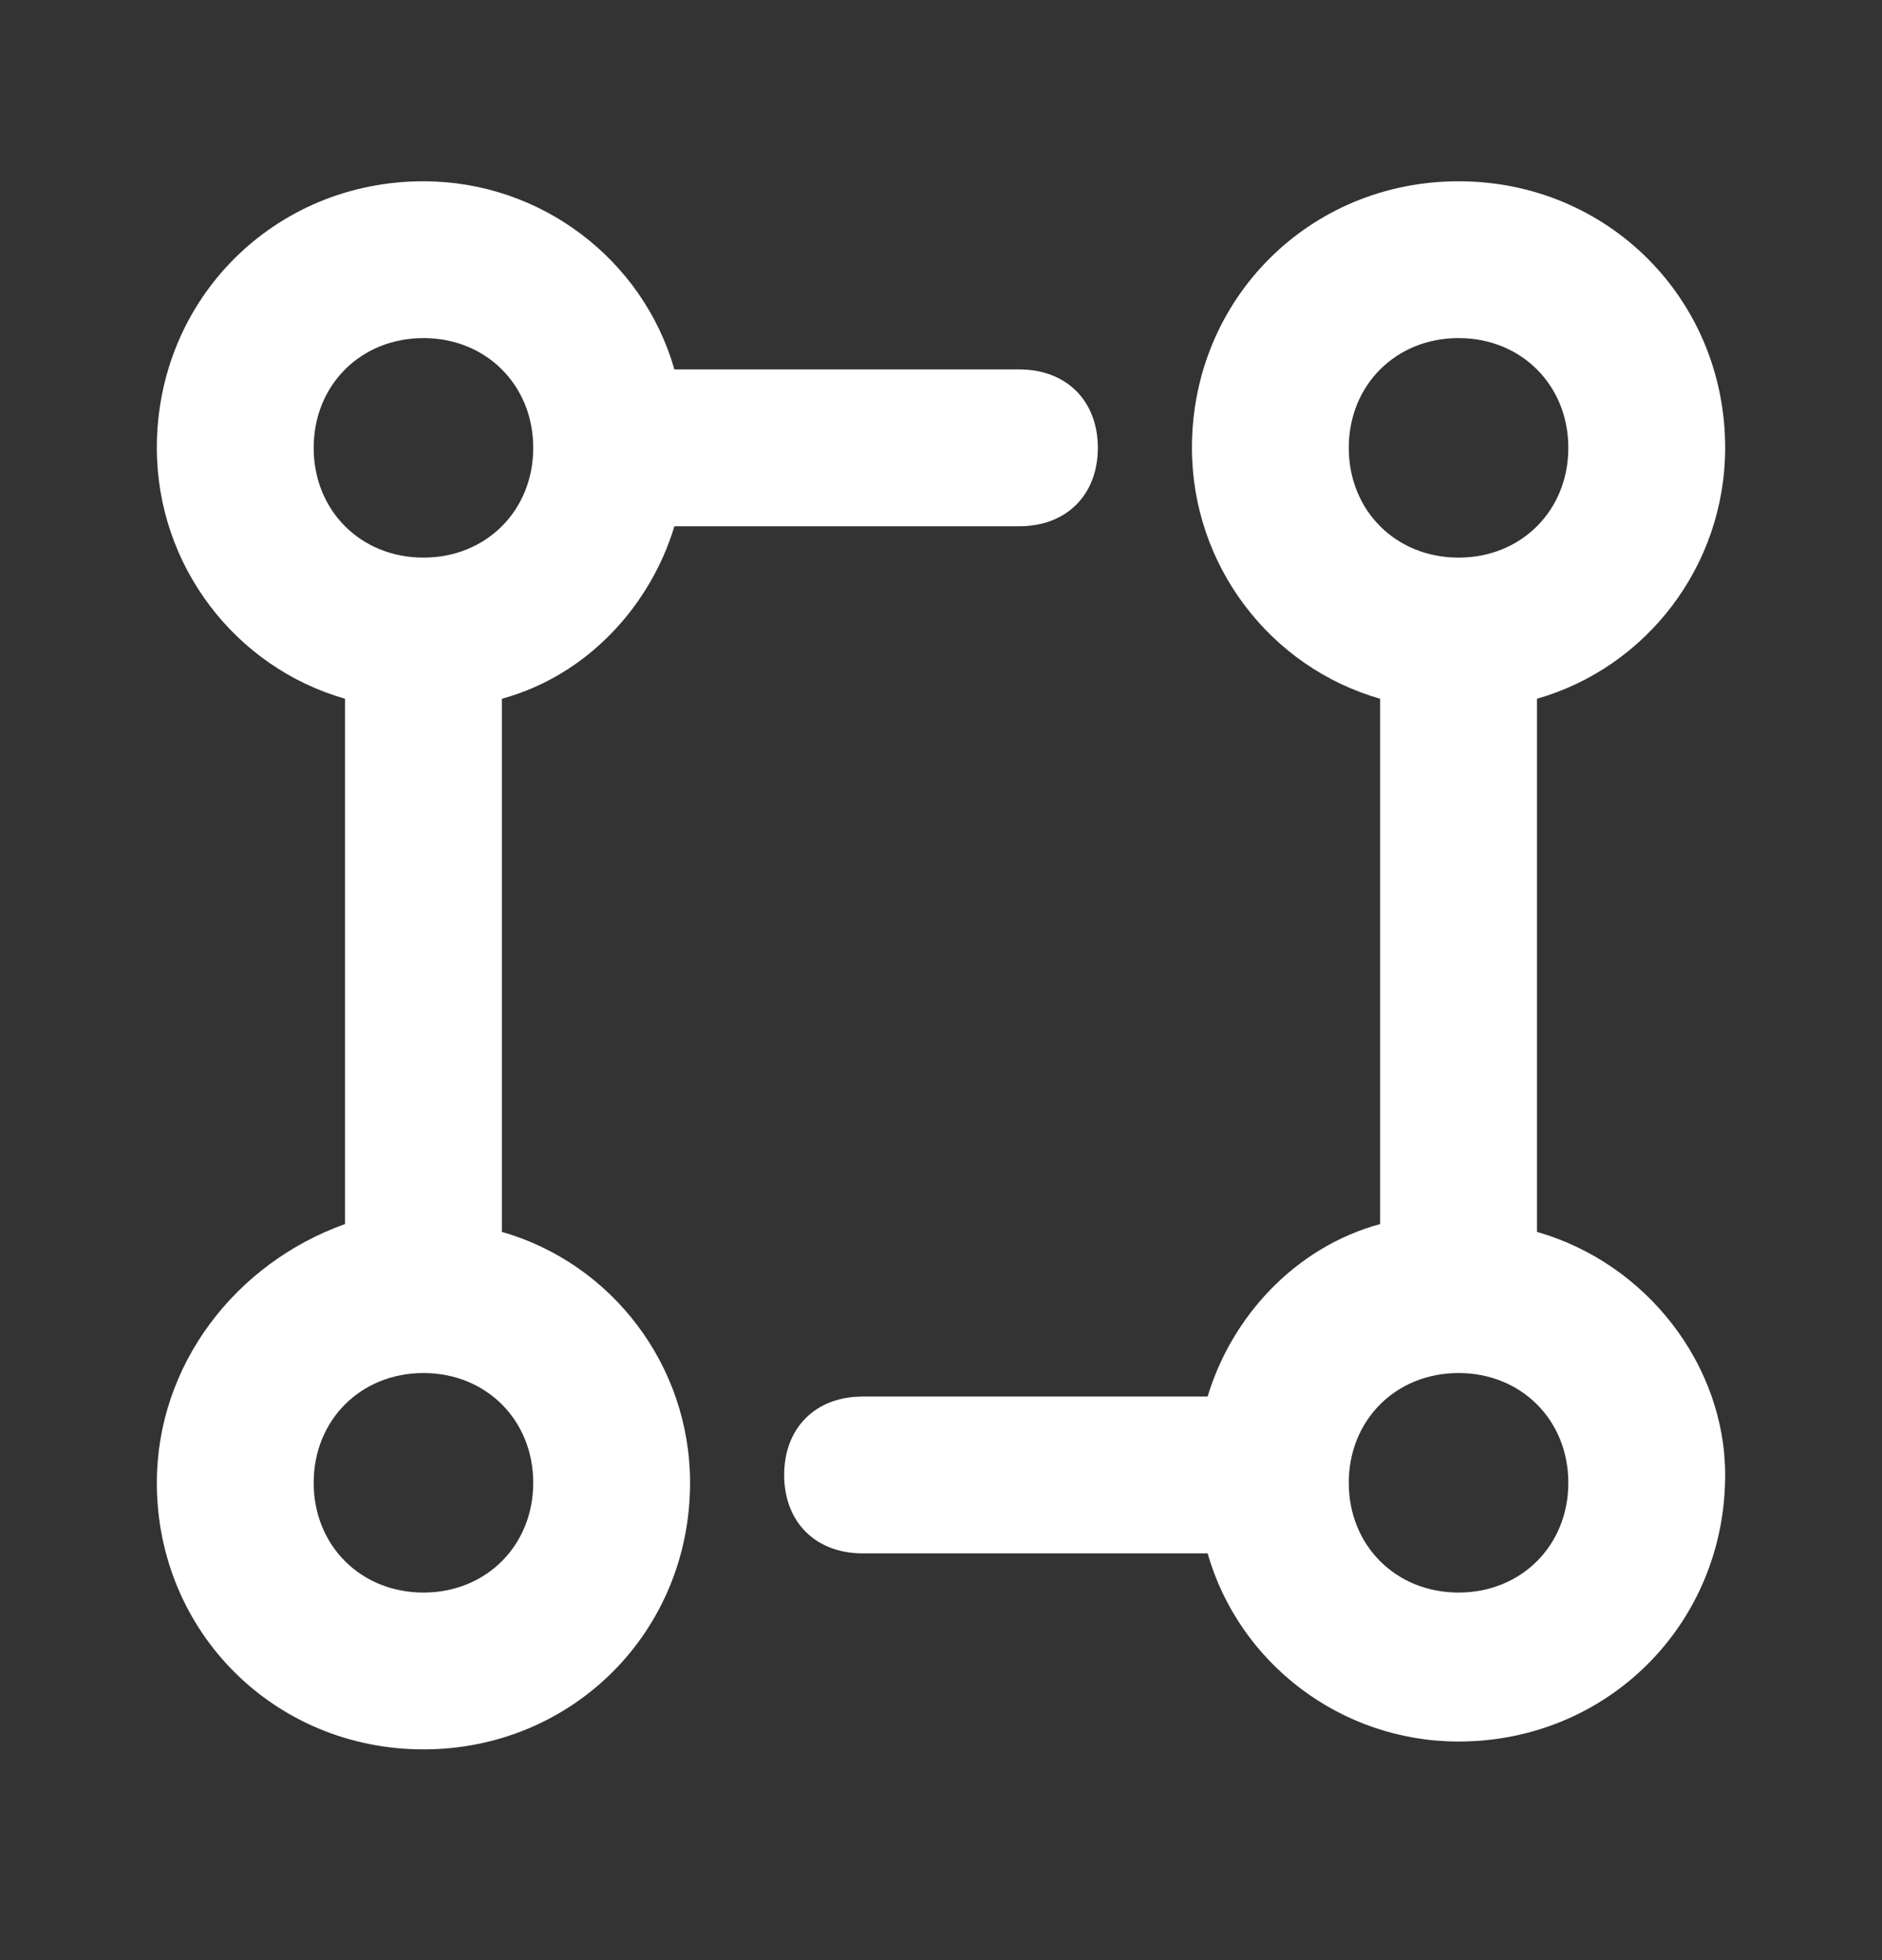 <svg xmlns="http://www.w3.org/2000/svg" width="24" height="25" viewBox="0 0 24 25" fill="none">
  <rect x="0" y="0" width="24" height="25" fill="#333333" stroke="none"/>
  <path d="M6.4 15.712V8.912C7.5 8.612 8.3 7.712 8.6 6.712H13C13.6 6.712 14 6.312 14 5.712C14 5.112 13.6 4.712 13 4.712H8.6C8.2 3.312 6.9 2.312 5.4 2.312C3.5 2.312 2 3.812 2 5.712C2 7.212 3 8.512 4.4 8.912V15.612C3 16.112 2 17.412 2 18.912C2 20.812 3.5 22.312 5.4 22.312C7.3 22.312 8.8 20.812 8.8 18.912C8.8 17.412 7.8 16.112 6.4 15.712ZM5.4 4.312C6.2 4.312 6.8 4.912 6.8 5.712C6.8 6.512 6.2 7.112 5.4 7.112C4.6 7.112 4 6.512 4 5.712C4 4.912 4.6 4.312 5.4 4.312ZM5.4 20.312C4.6 20.312 4 19.712 4 18.912C4 18.112 4.6 17.512 5.4 17.512C6.2 17.512 6.8 18.112 6.8 18.912C6.8 19.712 6.2 20.312 5.4 20.312Z" fill="white"/>
  <path d="M19.6 15.712V8.912C21 8.512 22 7.212 22 5.712C22 3.812 20.5 2.312 18.6 2.312C16.7 2.312 15.2 3.812 15.2 5.712C15.2 7.212 16.2 8.512 17.6 8.912V15.612C16.5 15.912 15.7 16.812 15.4 17.812H11C10.4 17.812 10 18.212 10 18.812C10 19.412 10.4 19.812 11 19.812H15.4C15.8 21.212 17.1 22.212 18.6 22.212C20.5 22.212 22 20.712 22 18.812C22 17.412 21 16.112 19.6 15.712ZM18.6 4.312C19.4 4.312 20 4.912 20 5.712C20 6.512 19.4 7.112 18.6 7.112C17.8 7.112 17.2 6.512 17.2 5.712C17.2 4.912 17.8 4.312 18.6 4.312ZM18.6 20.312C17.8 20.312 17.2 19.712 17.2 18.912C17.2 18.112 17.8 17.512 18.6 17.512C19.4 17.512 20 18.112 20 18.912C20 19.712 19.4 20.312 18.6 20.312Z" fill="white"/>
</svg>